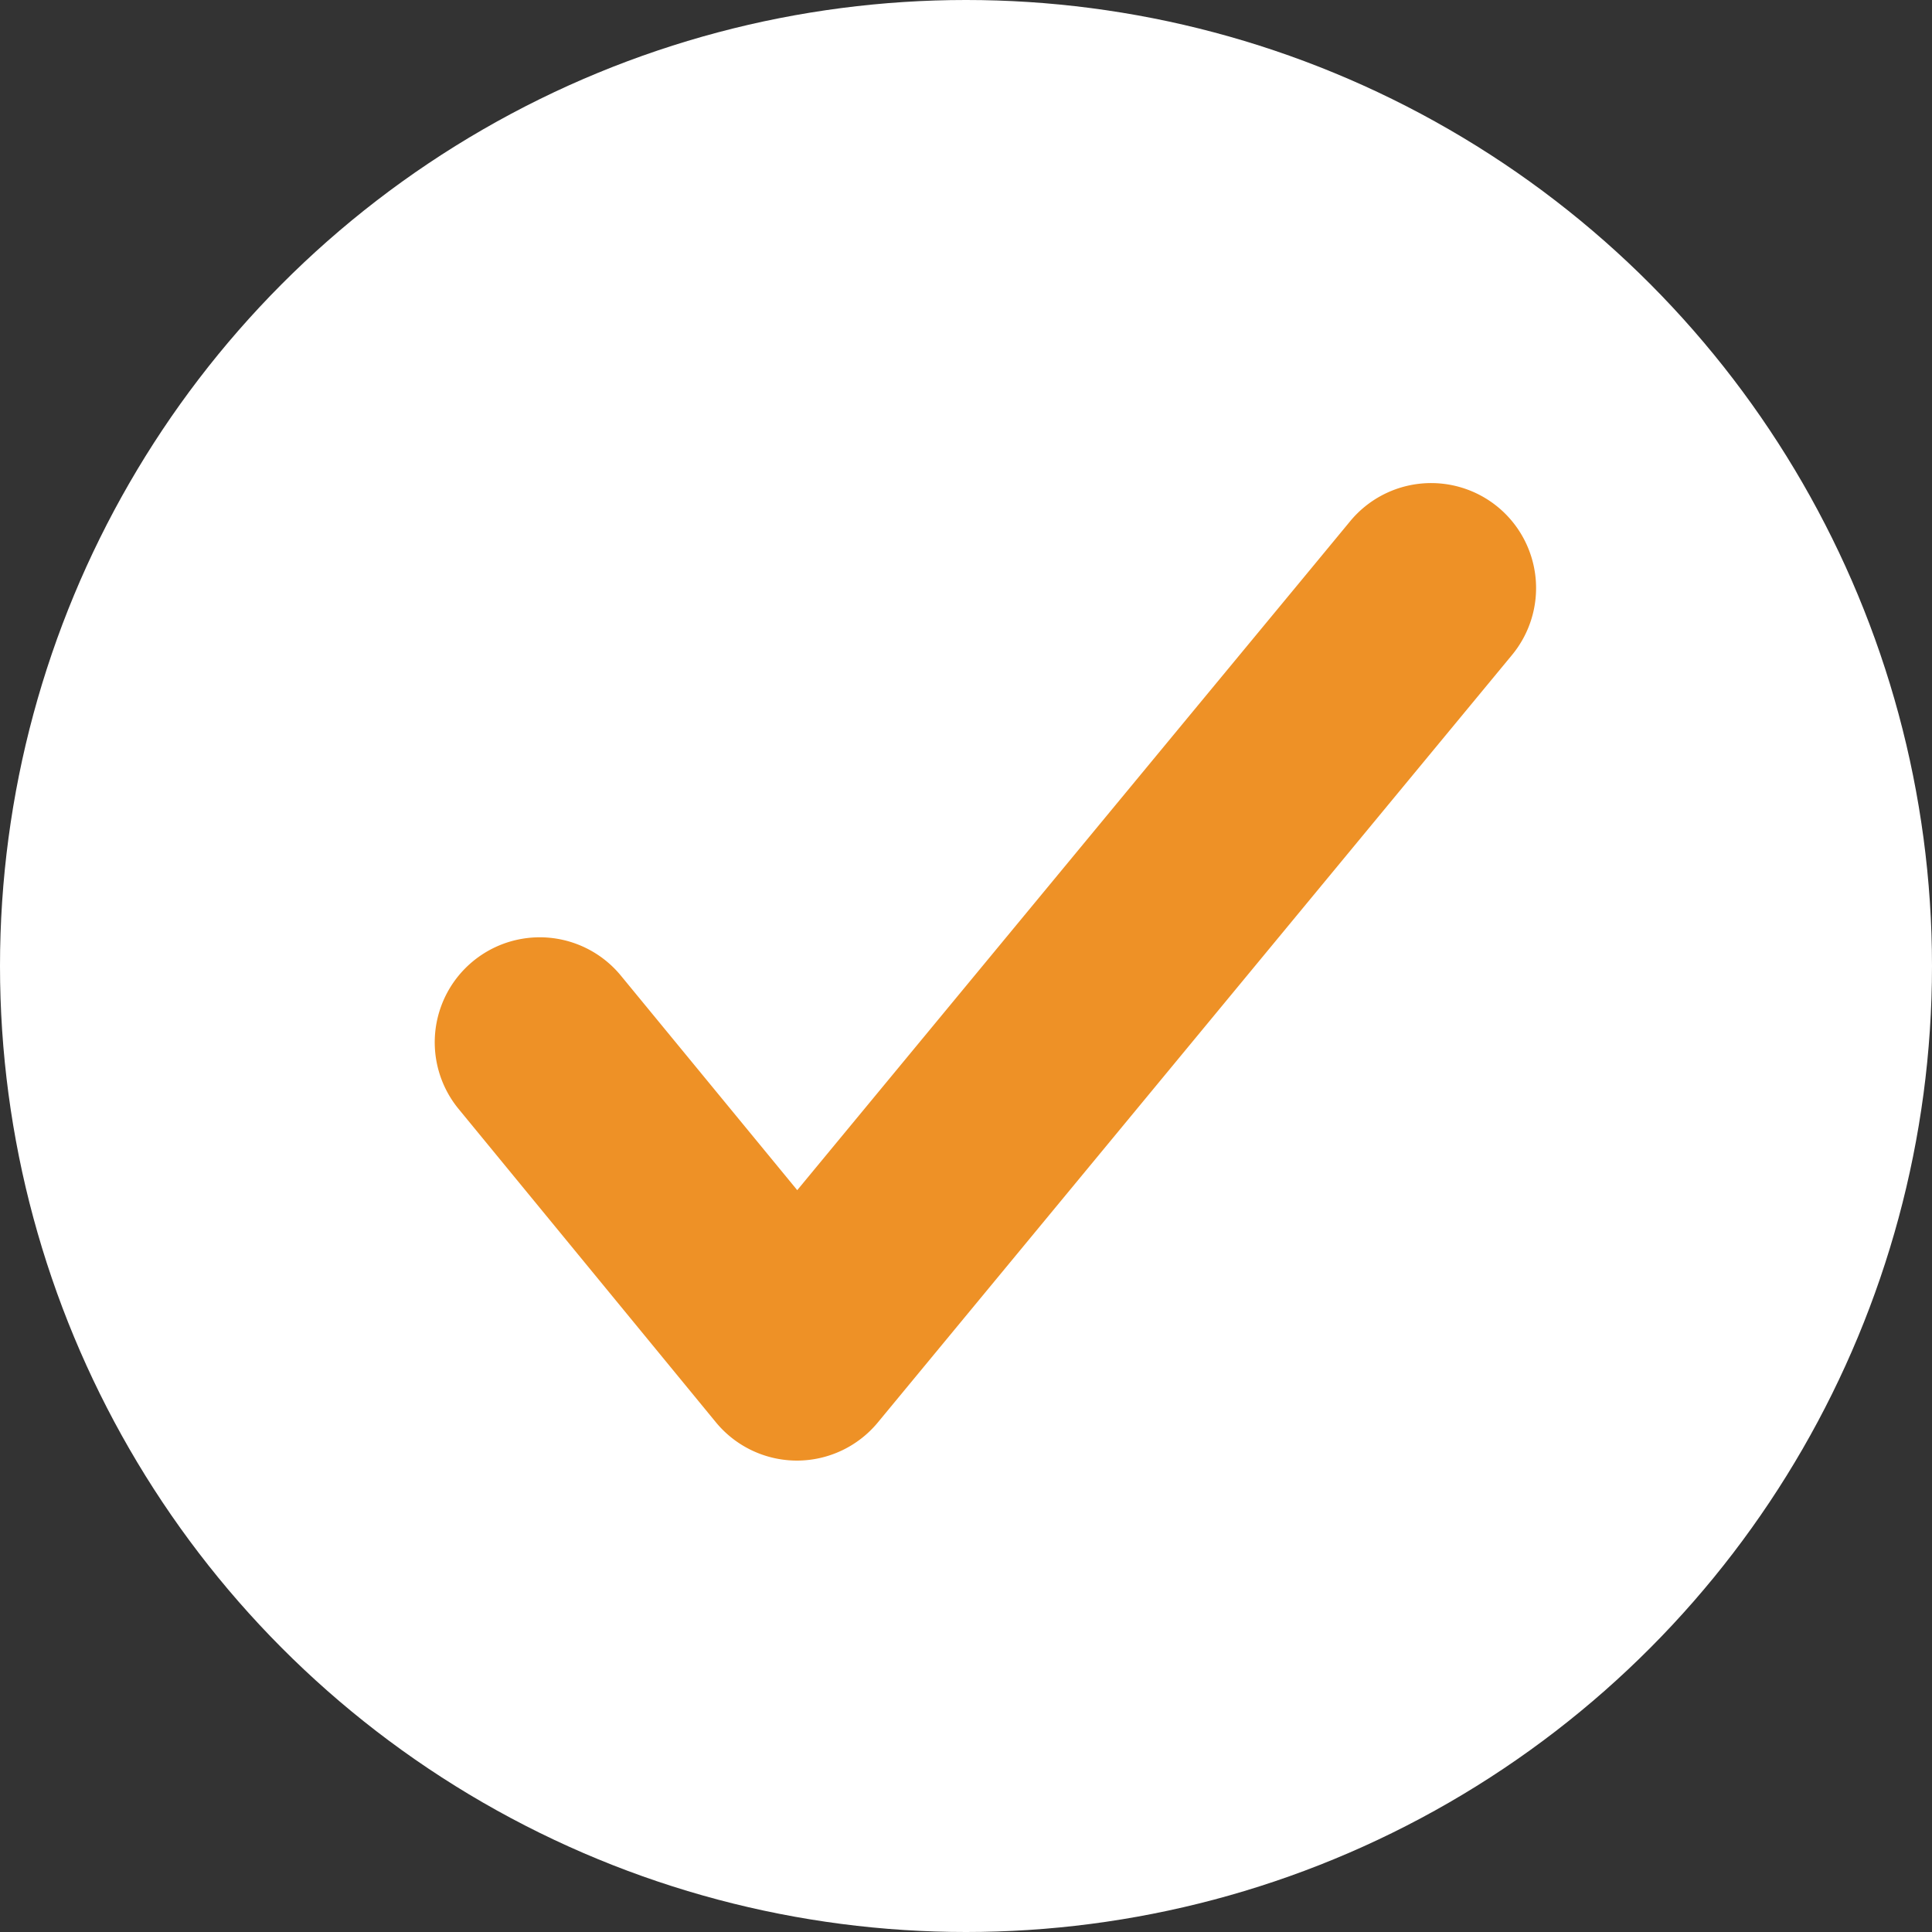 <svg xmlns="http://www.w3.org/2000/svg" width="40" height="40" viewBox="0 0 40 40">
  <rect x="0" y="0" width="40" height="40" fill="#333333" stroke="none"/>
  <g id="グループ_7181" data-name="グループ 7181" transform="translate(-337 -11782)">
    <circle id="楕円形_29022" data-name="楕円形 29022" cx="20" cy="20" r="20" transform="translate(337 11782)" fill="#fff"/>
    <g id="_レイヤー_1-2" transform="translate(346 11792)">
      <g id="グループ_6406" data-name="グループ 6406" transform="translate(0)">
        <path id="パス_15159" data-name="パス 15159" d="M42.719.5a2.174,2.174,0,0,0-3.061.291l-.94,1.138L36.355,4.786,28.21,14.641,24.559,10.2a2.174,2.174,0,0,0-3.36,2.76l5.326,6.486a2.175,2.175,0,0,0,1.677.794h0a2.174,2.174,0,0,0,1.676-.789L37.712,9.97l2.859-3.46L43.01,3.559A2.175,2.175,0,0,0,42.719.5Z" transform="translate(-20.704 0)" fill="#ee9126"/>
      </g>
    </g>
  </g>
</svg>
